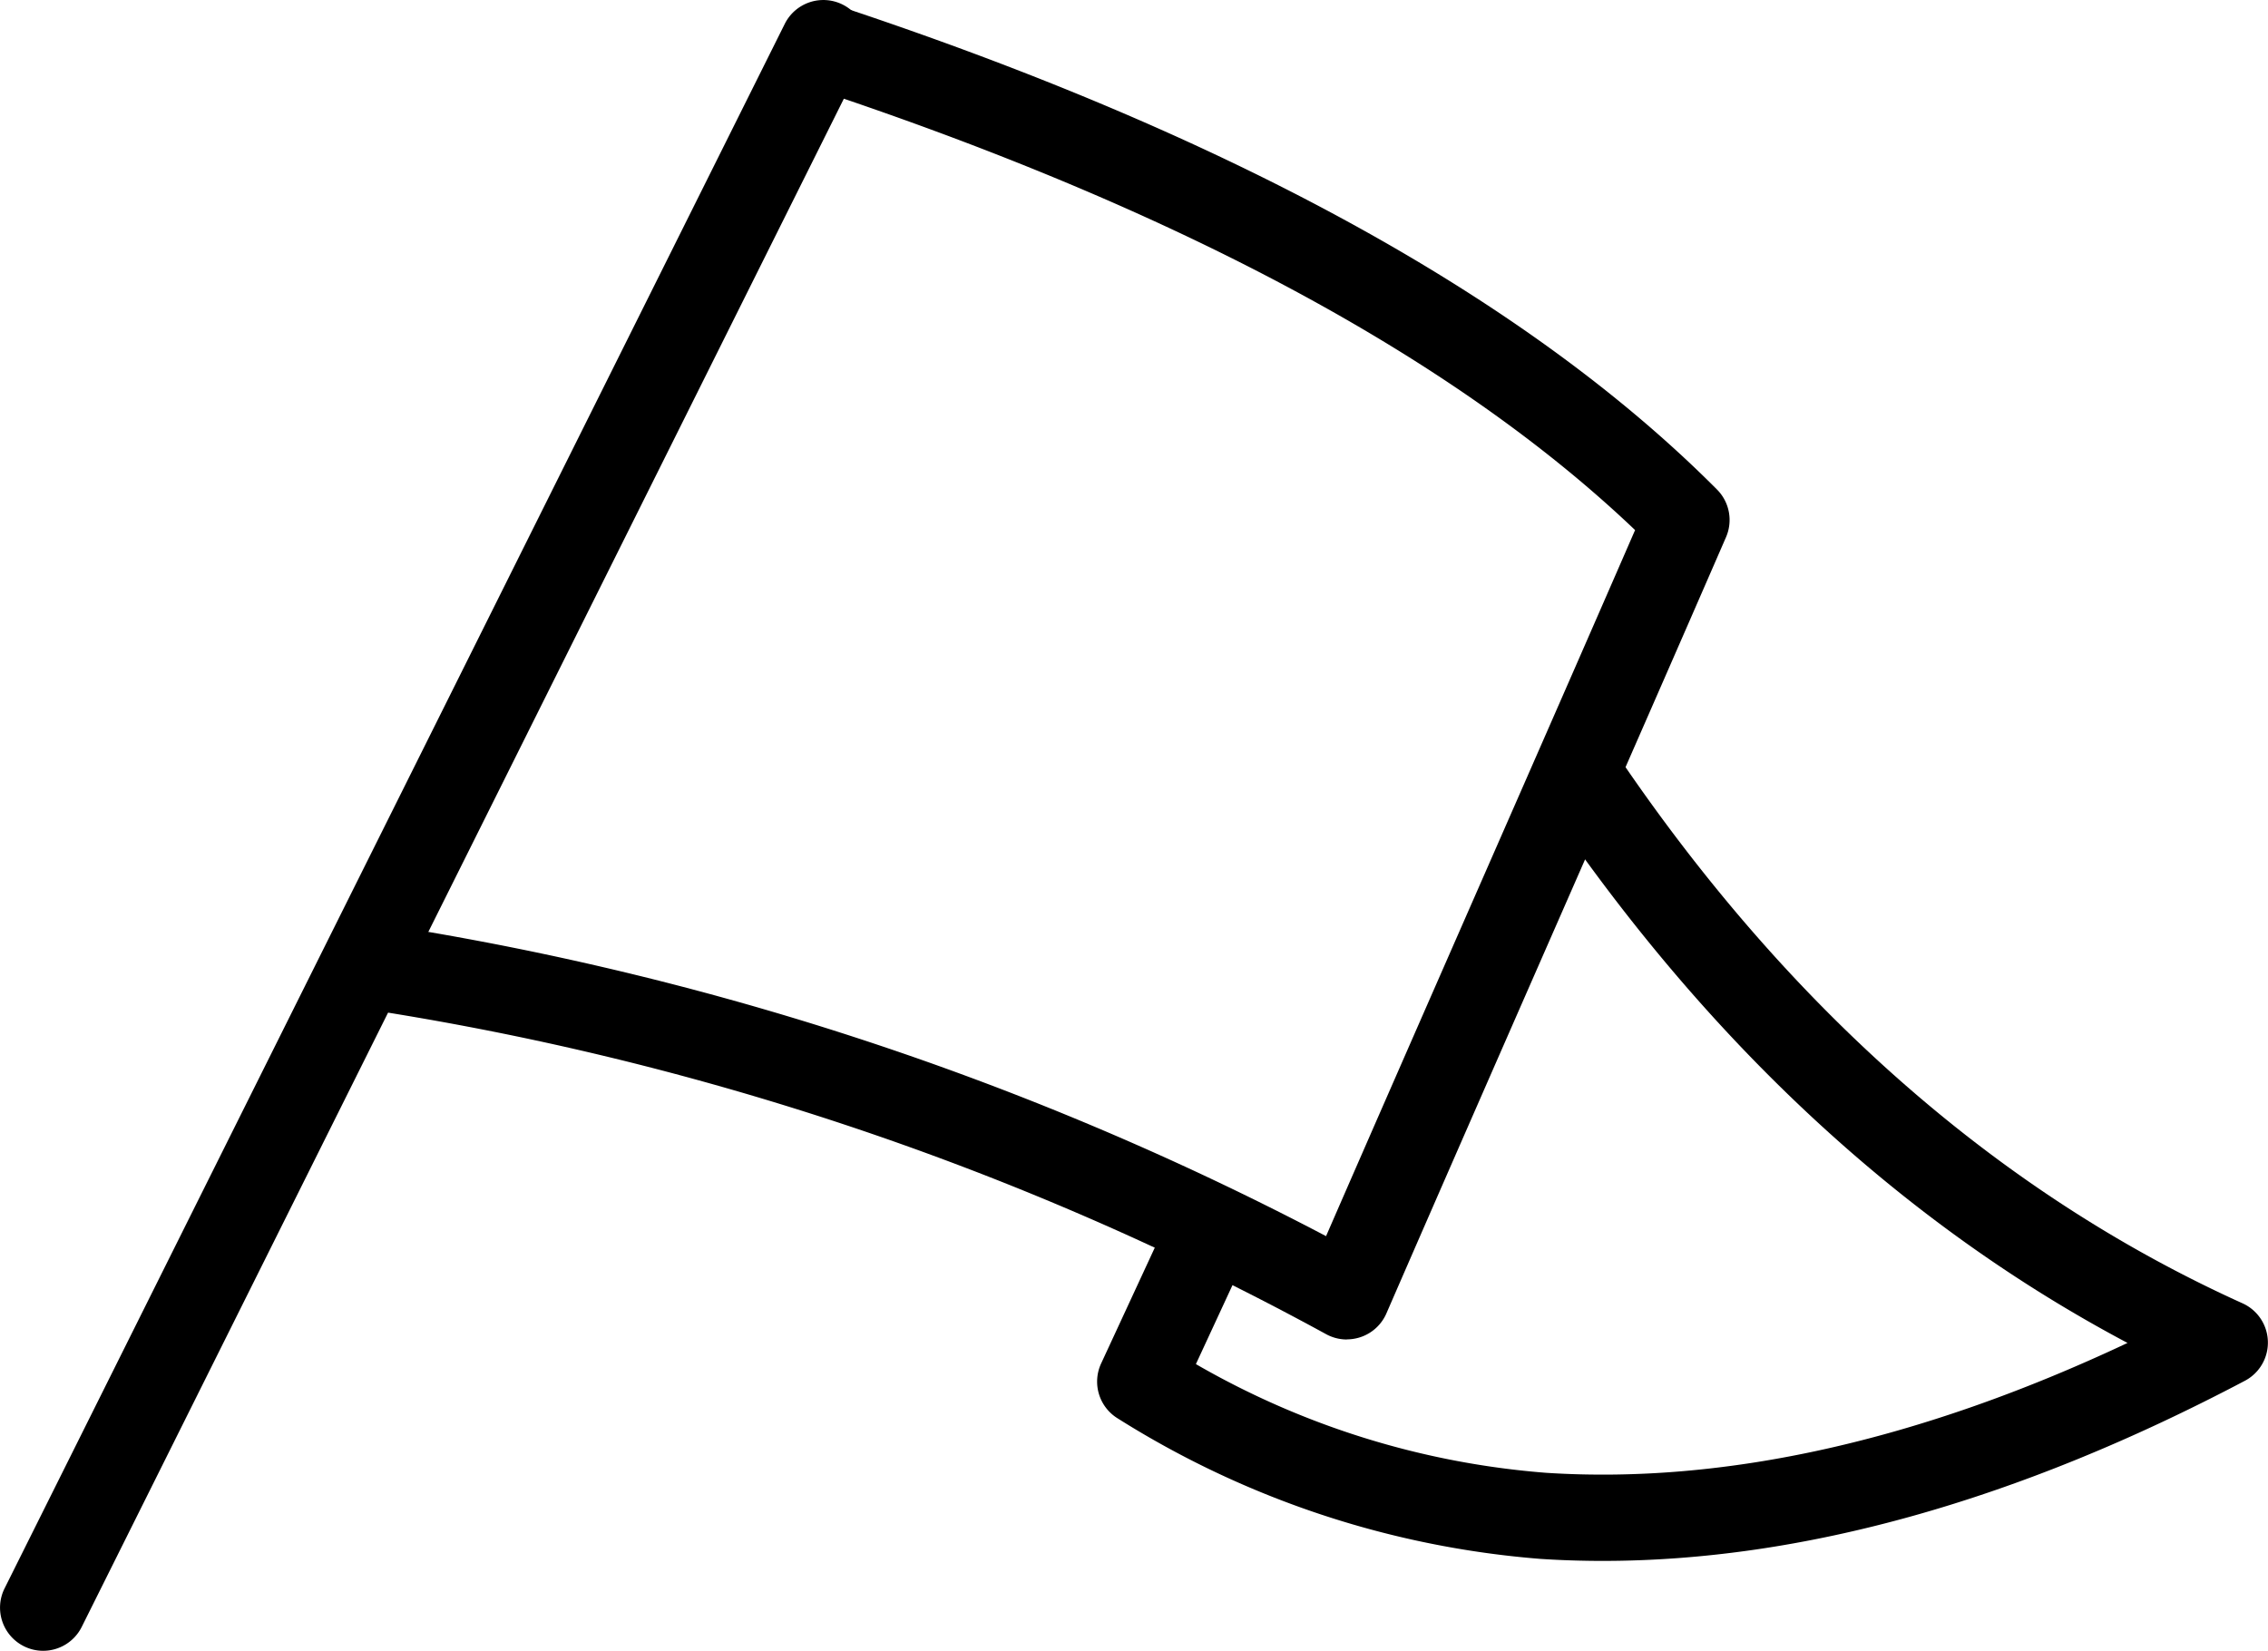 <svg xmlns="http://www.w3.org/2000/svg" width="78.867" height="57.408" viewBox="0 0 78.867 57.408">
  <g id="グループ_9093" data-name="グループ 9093" transform="translate(-1335 1907.408)">
    <g id="グループ_9080" data-name="グループ 9080">
      <path id="パス_23899" data-name="パス 23899" d="M141.2,91.027q-1.088,0-2.156-.069a32.337,32.337,0,0,1-14.707-4.883,1.5,1.5,0,0,1-.583-1.913l2.486-5.366,2.722,1.261-1.912,4.126a28.787,28.787,0,0,0,12.187,3.781c6.206.4,12.993-1.118,20.209-4.517-7.873-4.174-14.722-10.555-20.392-19.007l2.491-1.671c6.007,8.955,13.375,15.448,21.9,19.3a1.5,1.5,0,0,1,.082,2.694C155.64,88.924,148.14,91.026,141.2,91.027Z" transform="translate(1249.536 -1944.153)"/>
      <path id="線_1654" data-name="線 1654" d="M0,55.908a1.494,1.494,0,0,1-.668-.158,1.5,1.5,0,0,1-.673-2.012L25.789-.669A1.5,1.5,0,0,1,27.8-1.342,1.5,1.5,0,0,1,28.474.669L1.342,55.077A1.5,1.5,0,0,1,0,55.908Z" transform="translate(1336.5 -1905.908)"/>
      <path id="パス_23900" data-name="パス 23900" d="M91.132,45.557a1.5,1.5,0,0,1-.725-.187A101.933,101.933,0,0,0,56.091,33.93l.444-2.967a105.265,105.265,0,0,1,33.874,11c1.734-3.98,3.643-8.331,5.495-12.554,1.886-4.3,3.677-8.383,5.251-12C94.8,11.349,85.035,6.134,72.121,1.9L73.056-.95C86.925,3.6,97.337,9.3,104.005,16a1.5,1.5,0,0,1,.312,1.656c-1.672,3.846-3.612,8.269-5.667,12.953-2.087,4.758-4.245,9.678-6.144,14.044a1.5,1.5,0,0,1-1.375.9Z" transform="translate(1290.703 -1906.383)"/>
    </g>
  </g>
</svg>
